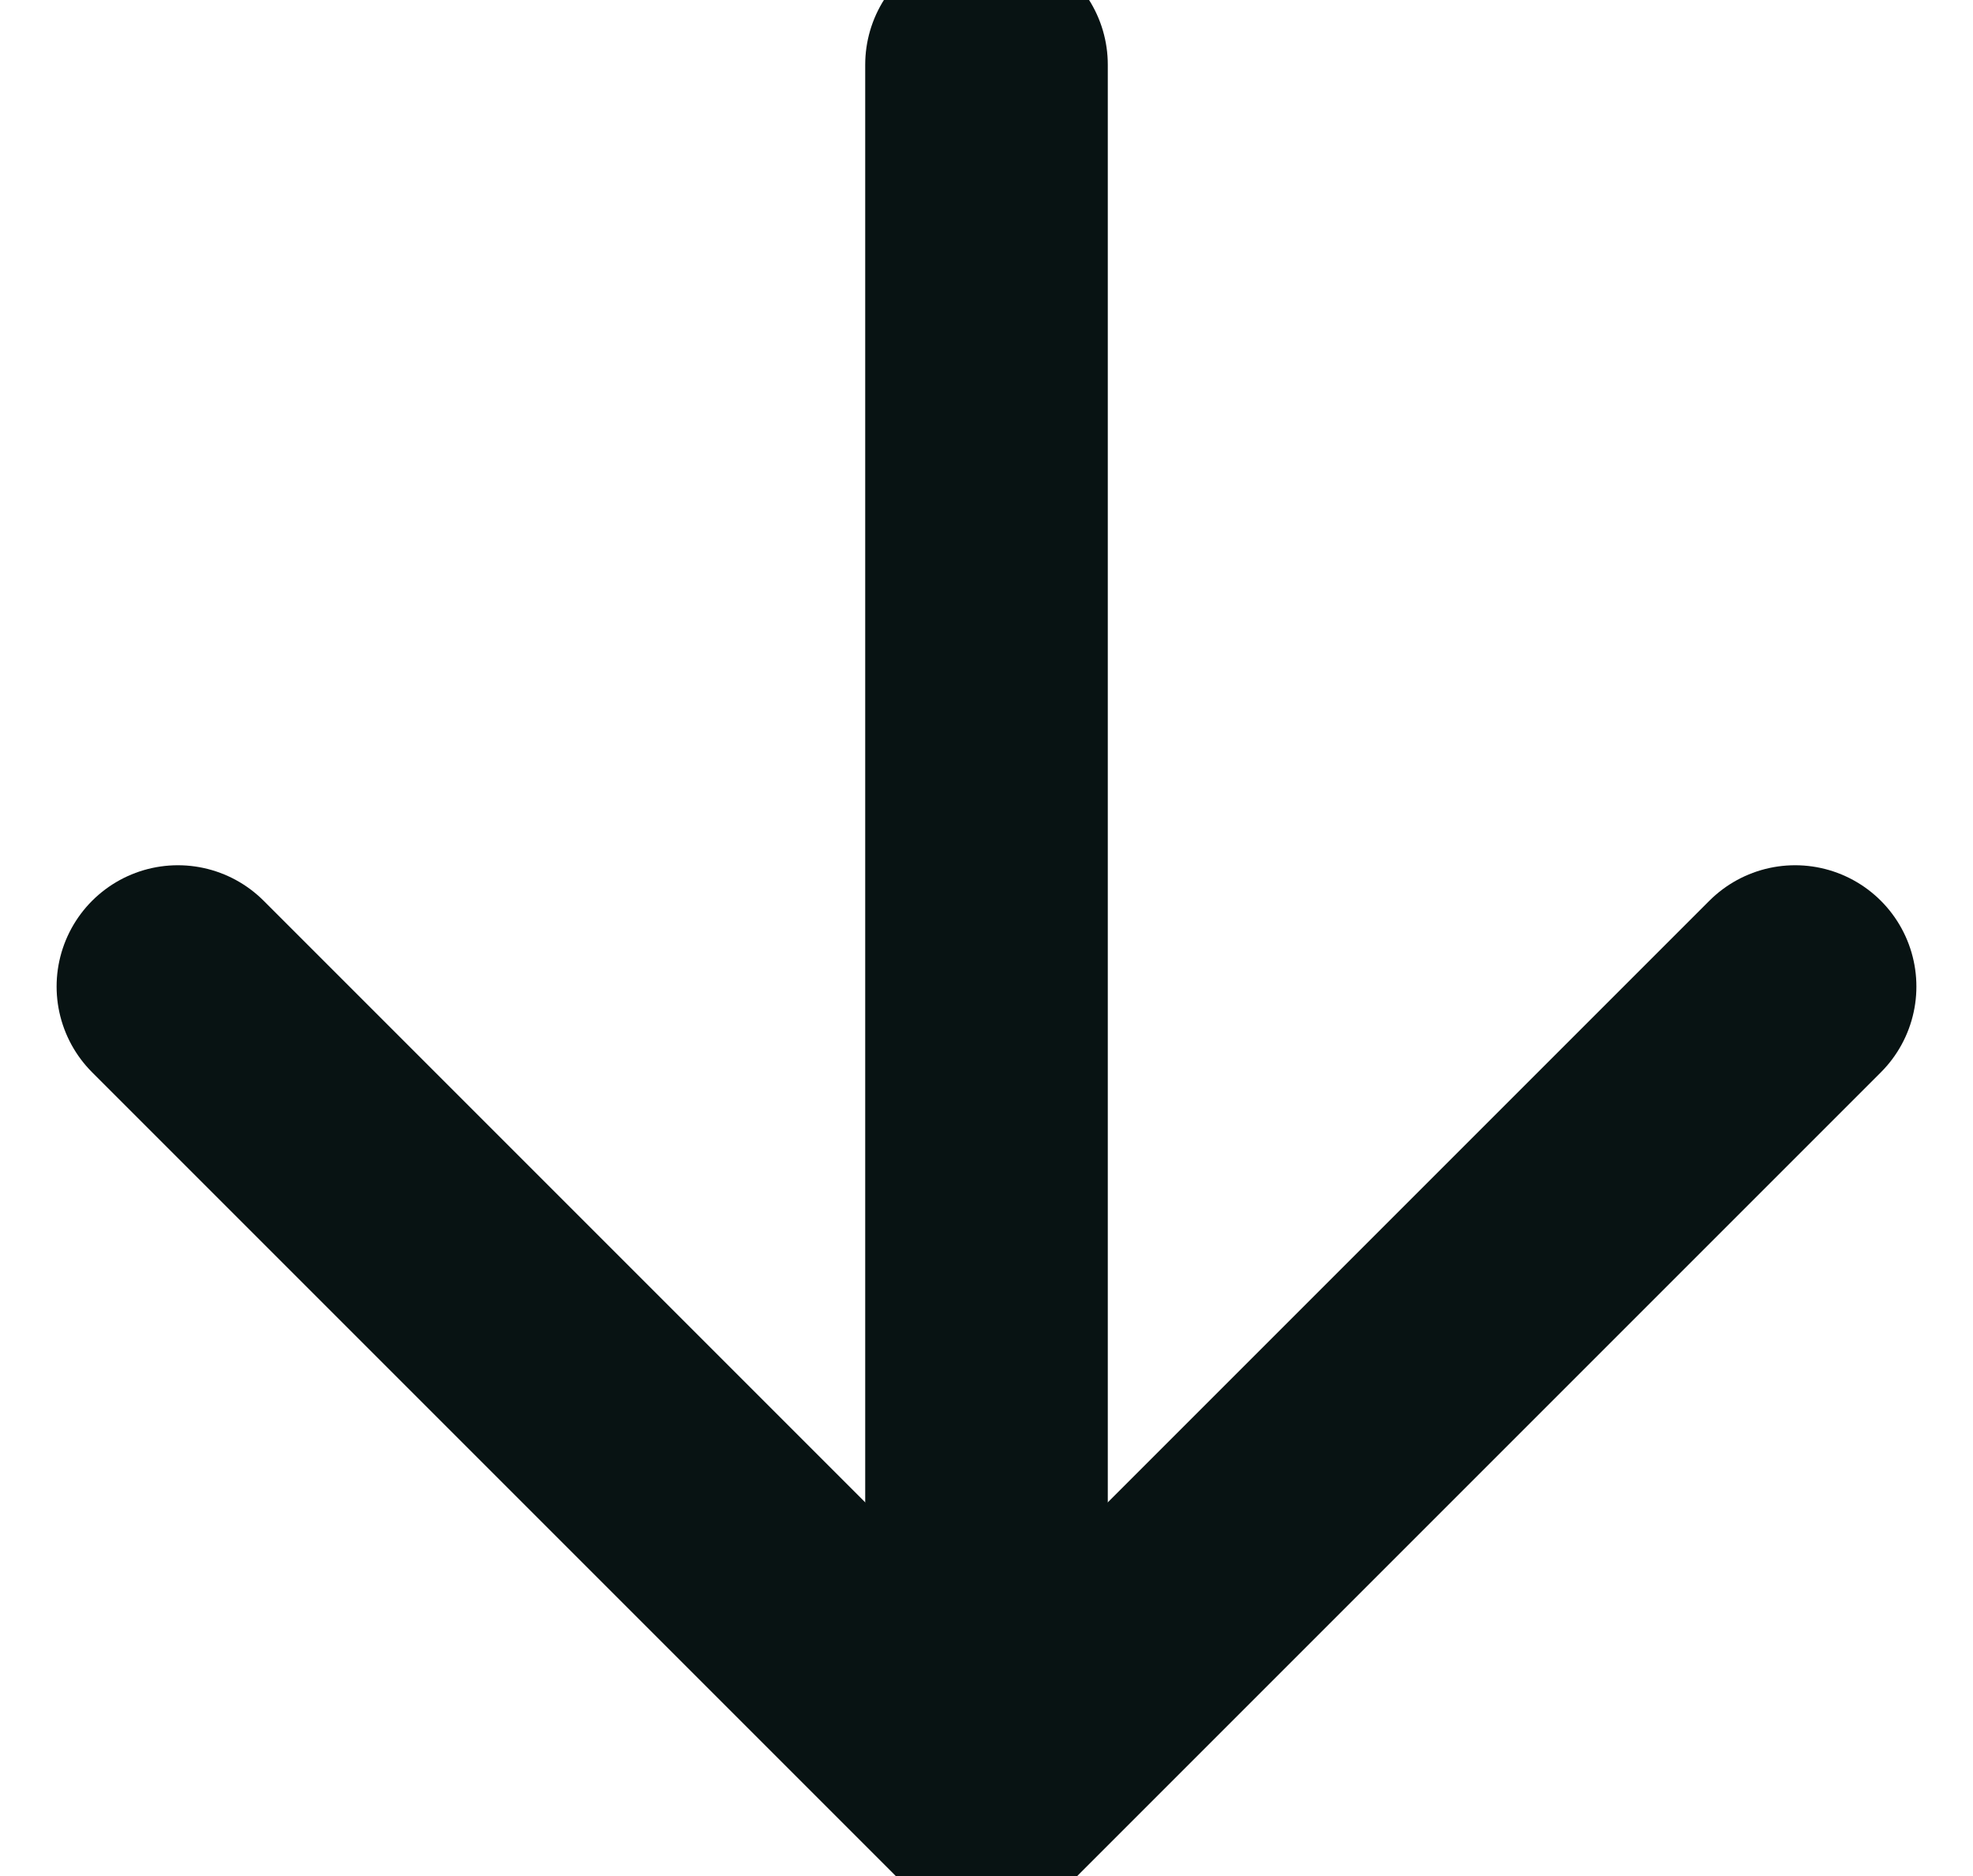 <?xml version="1.0" encoding="utf-8"?>
<!-- Generator: Adobe Illustrator 21.1.0, SVG Export Plug-In . SVG Version: 6.00 Build 0)  -->
<svg version="1.1" id="レイヤー_1" xmlns="http://www.w3.org/2000/svg" xmlns:xlink="http://www.w3.org/1999/xlink" x="0px"
	 y="0px" viewBox="0 0 12.2 11.6" style="enable-background:new 0 0 12.2 11.6;" xml:space="preserve">
<style type="text/css">
	.st0{fill:none;stroke:#081313;stroke-width:1.5;stroke-linecap:round;stroke-linejoin:round;stroke-miterlimit:10;}
</style>
<polyline class="st0" points="11.1,6.1 6.1,11.1 1.1,6.1 "/>
<line class="st0" x1="6.1" y1="11.1" x2="6.1" y2="0.4"/>
</svg>
